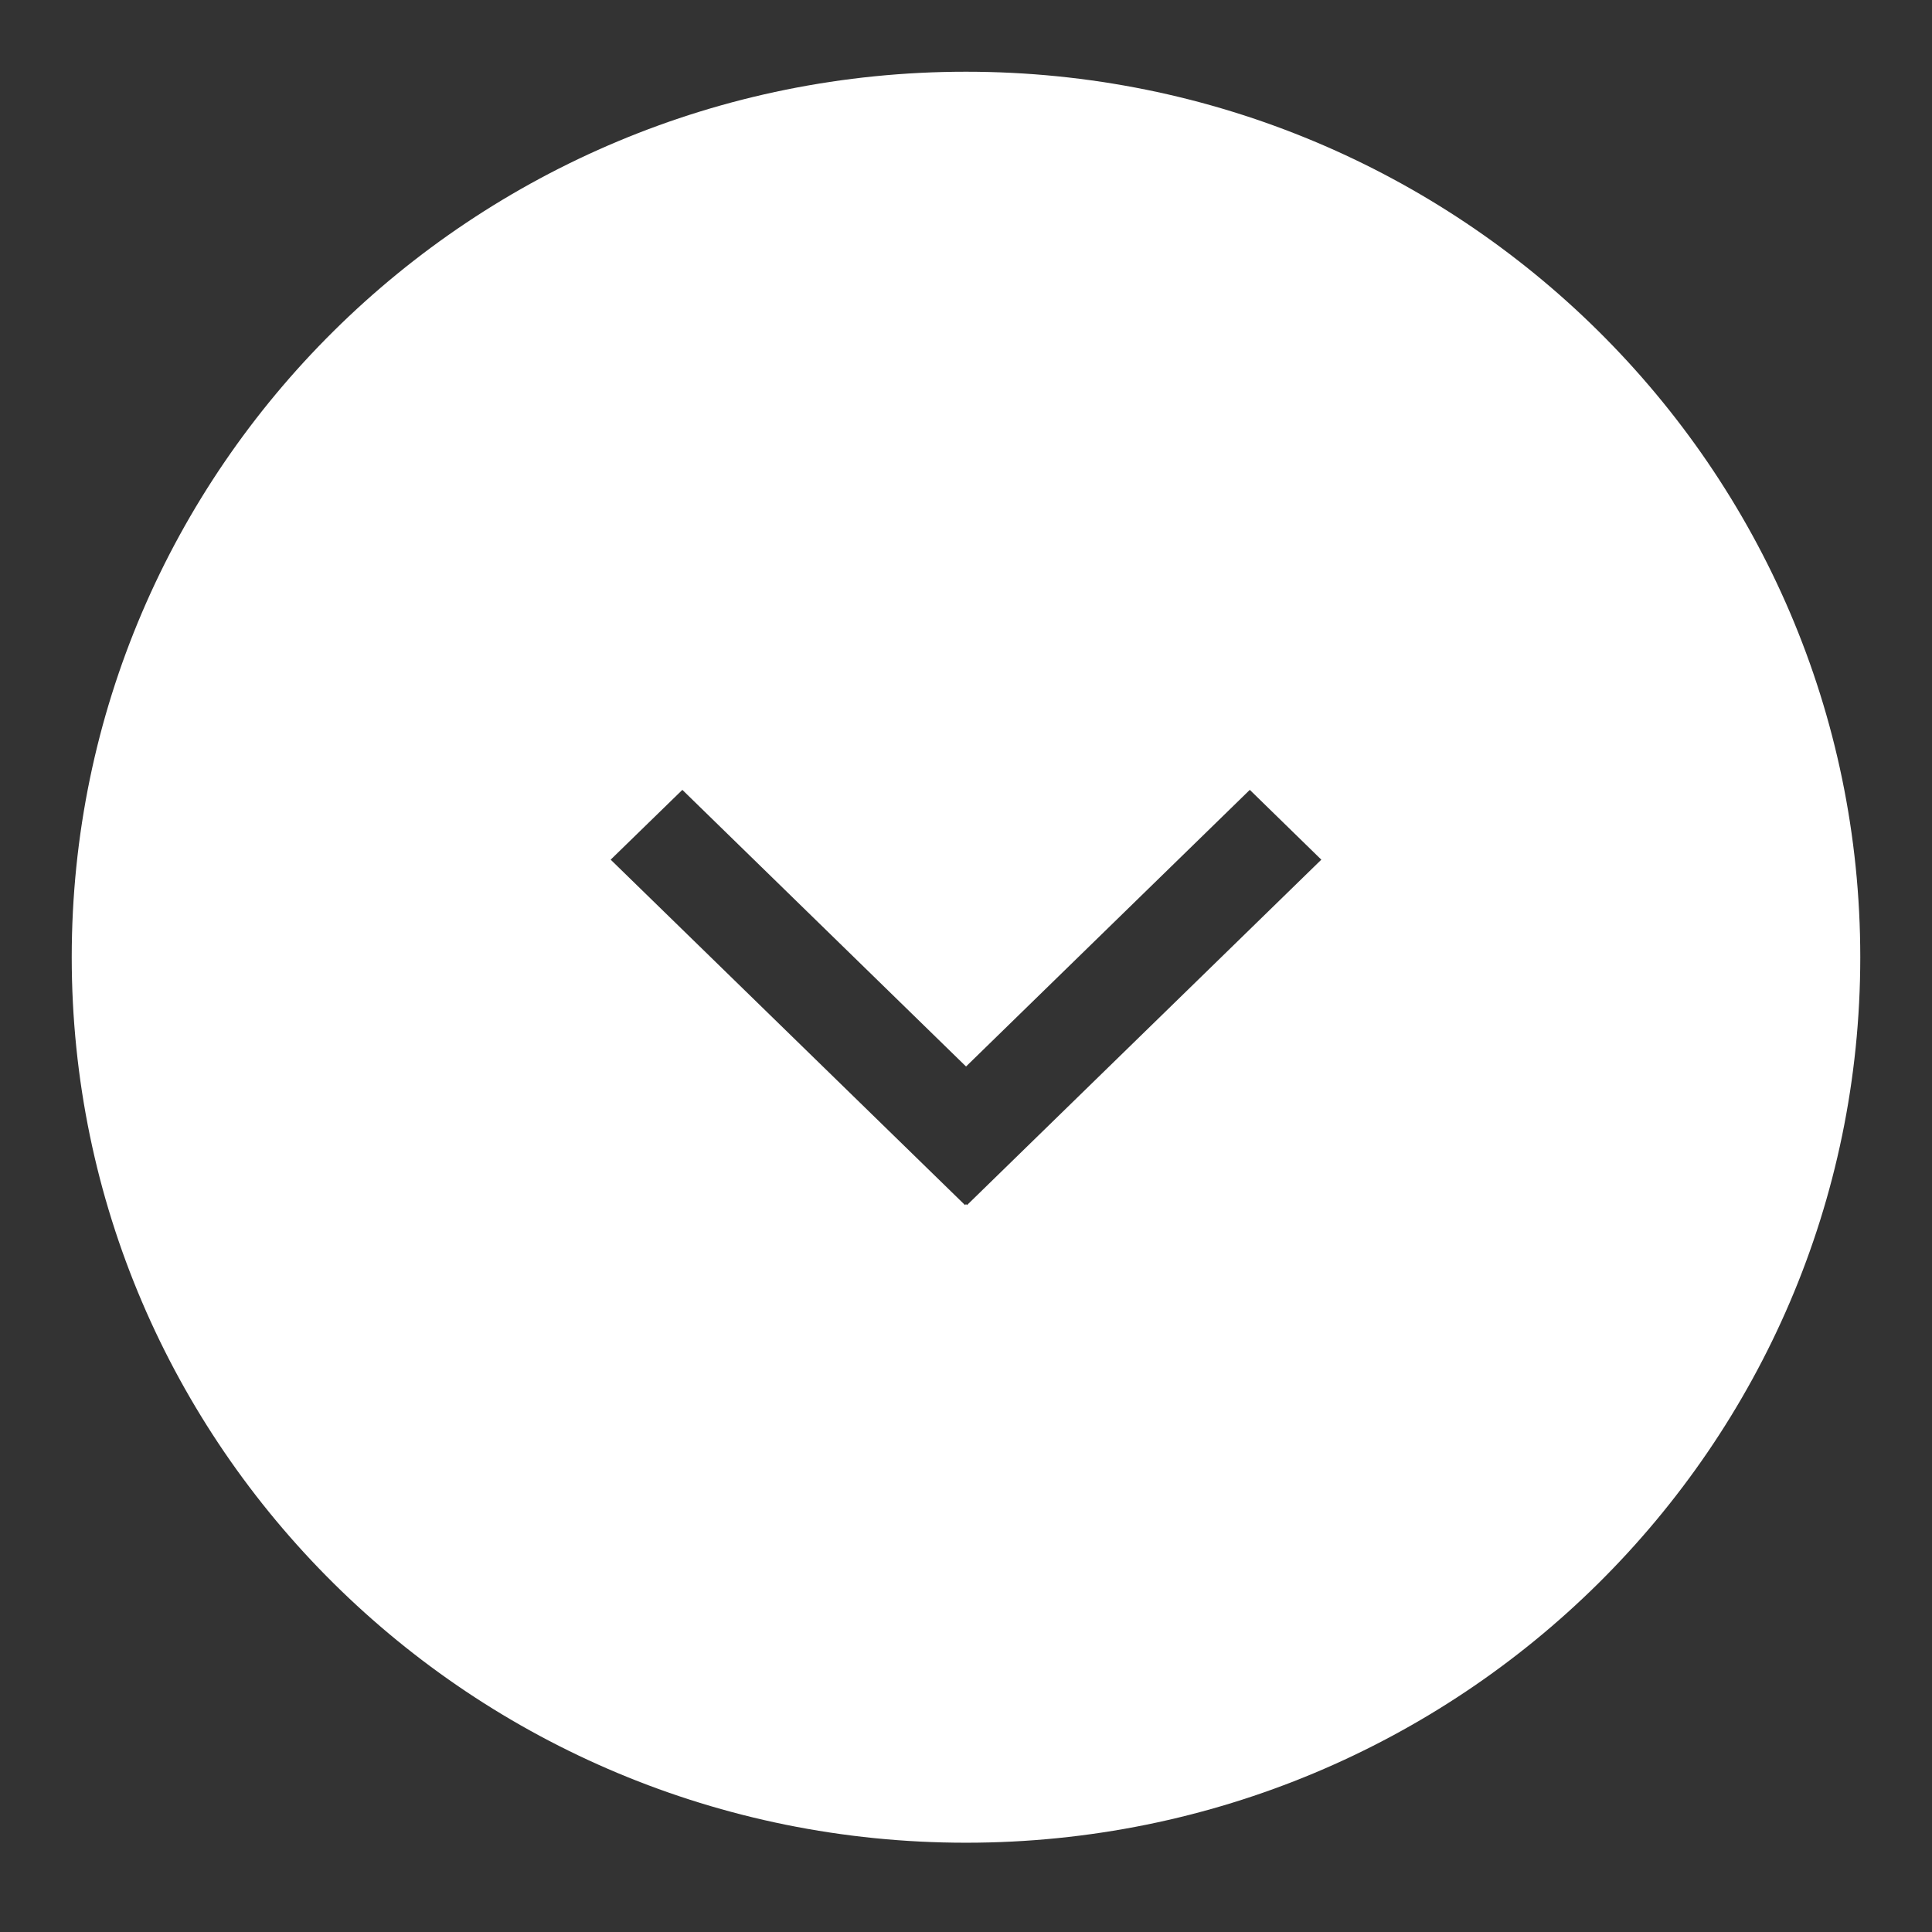 <?xml version="1.0" encoding="utf-8"?>
<!-- Generator: Adobe Illustrator 16.0.0, SVG Export Plug-In . SVG Version: 6.00 Build 0)  -->
<!DOCTYPE svg PUBLIC "-//W3C//DTD SVG 1.1//EN" "http://www.w3.org/Graphics/SVG/1.1/DTD/svg11.dtd">
<svg version="1.1" id="Ebene_1" xmlns="http://www.w3.org/2000/svg" xmlns:xlink="http://www.w3.org/1999/xlink" x="0px" y="0px"
	 width="48px" height="48px" viewBox="0 0 48 48" enable-background="new 0 0 48 48" xml:space="preserve">
<rect x="0" y="0" width="48" height="48" fill="#333333" stroke="none"/>
<path fill-rule="evenodd" clip-rule="evenodd" fill="#FFFFFF" d="M23.999,1.782c-12.27,0-22.217,9.85-22.217,22s9.947,22,22.217,22
	c12.271,0,22.219-9.85,22.219-22S36.271,1.782,23.999,1.782z M24.025,29.94L24,29.916l-0.024,0.024l-8.804-8.582l1.781-1.734
	l7.048,6.873l7.05-6.873l1.777,1.734L24.025,29.94z"/>
</svg>
